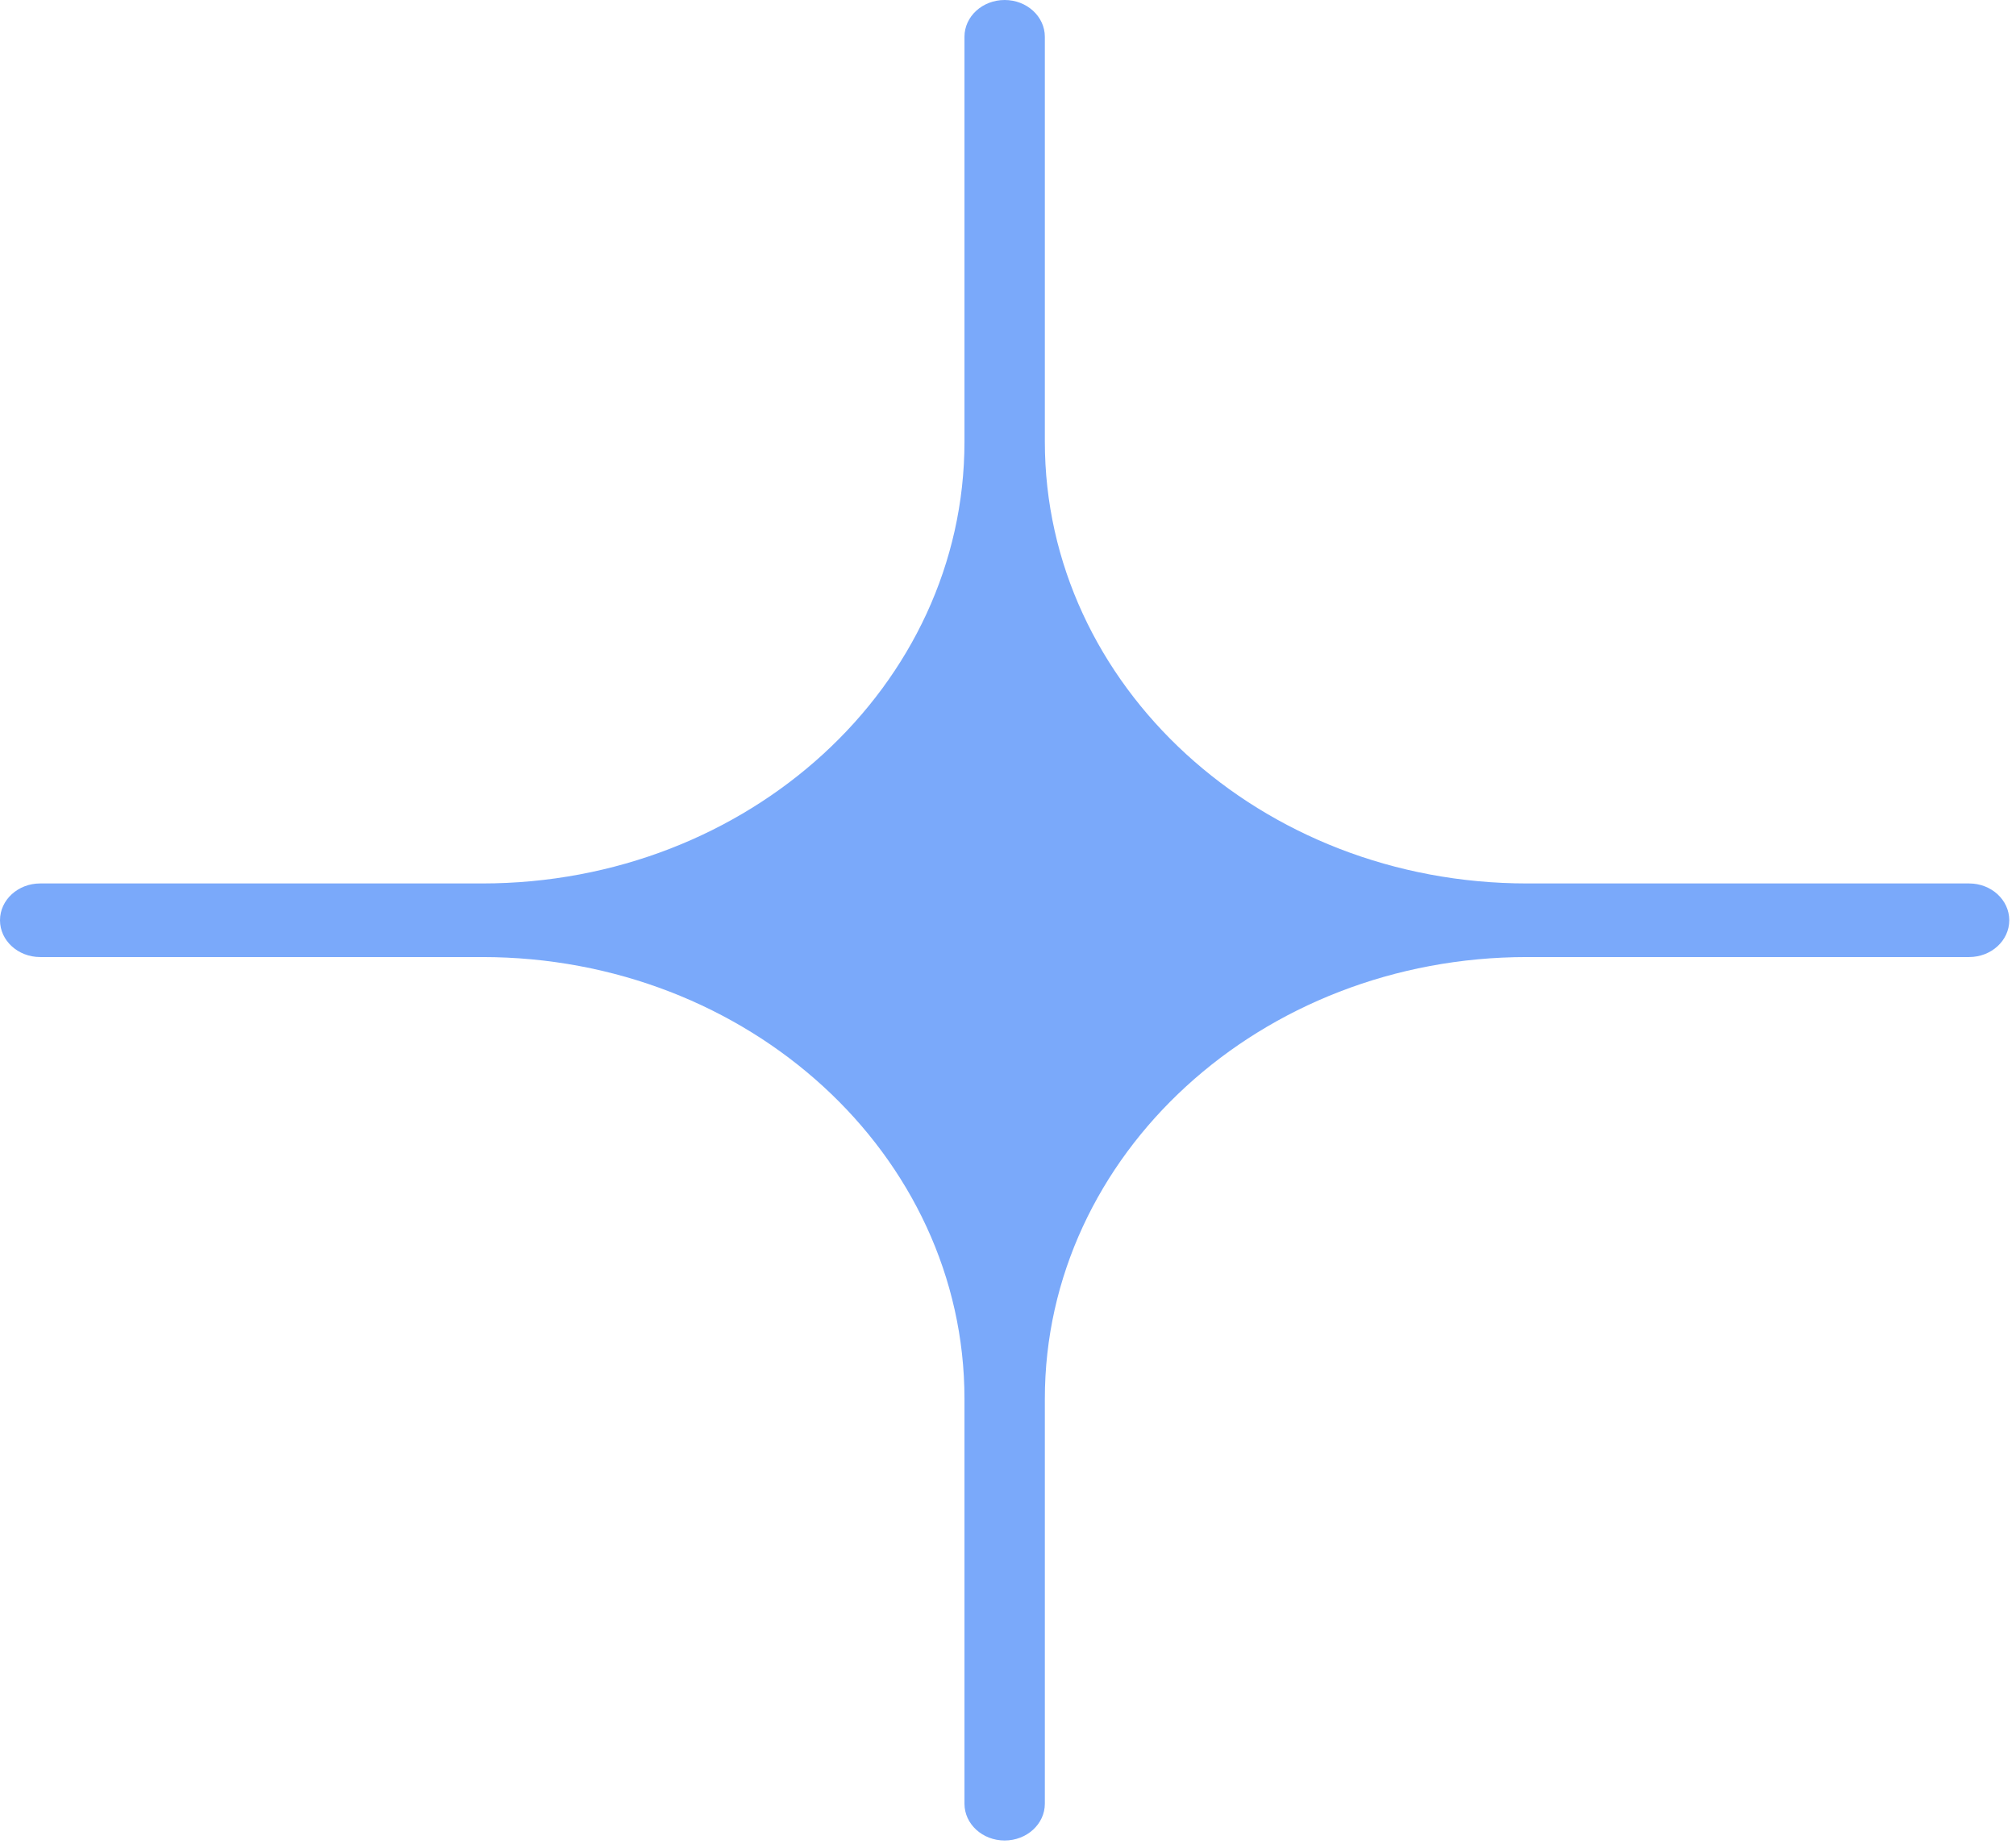 <?xml version="1.0" encoding="UTF-8"?> <svg xmlns="http://www.w3.org/2000/svg" width="47" height="43" viewBox="0 0 47 43" fill="none"><path d="M22.485 10.299C22.485 15.988 17.451 20.599 11.242 20.599H0.937C0.419 20.599 0 20.983 0 21.457C0 21.931 0.419 22.315 0.937 22.315H11.242C17.451 22.315 22.485 26.926 22.485 32.614V42.056C22.485 42.53 22.904 42.914 23.422 42.914C23.939 42.914 24.359 42.53 24.359 42.056V32.614C24.359 26.926 29.392 22.315 35.601 22.315H45.907C46.424 22.315 46.843 21.931 46.843 21.457C46.843 20.983 46.424 20.599 45.907 20.599H35.601C29.392 20.599 24.359 15.988 24.359 10.299V0.858C24.359 0.384 23.939 0 23.422 0C22.904 0 22.485 0.384 22.485 0.858V10.299Z" fill="#7AA9FA"></path></svg> 